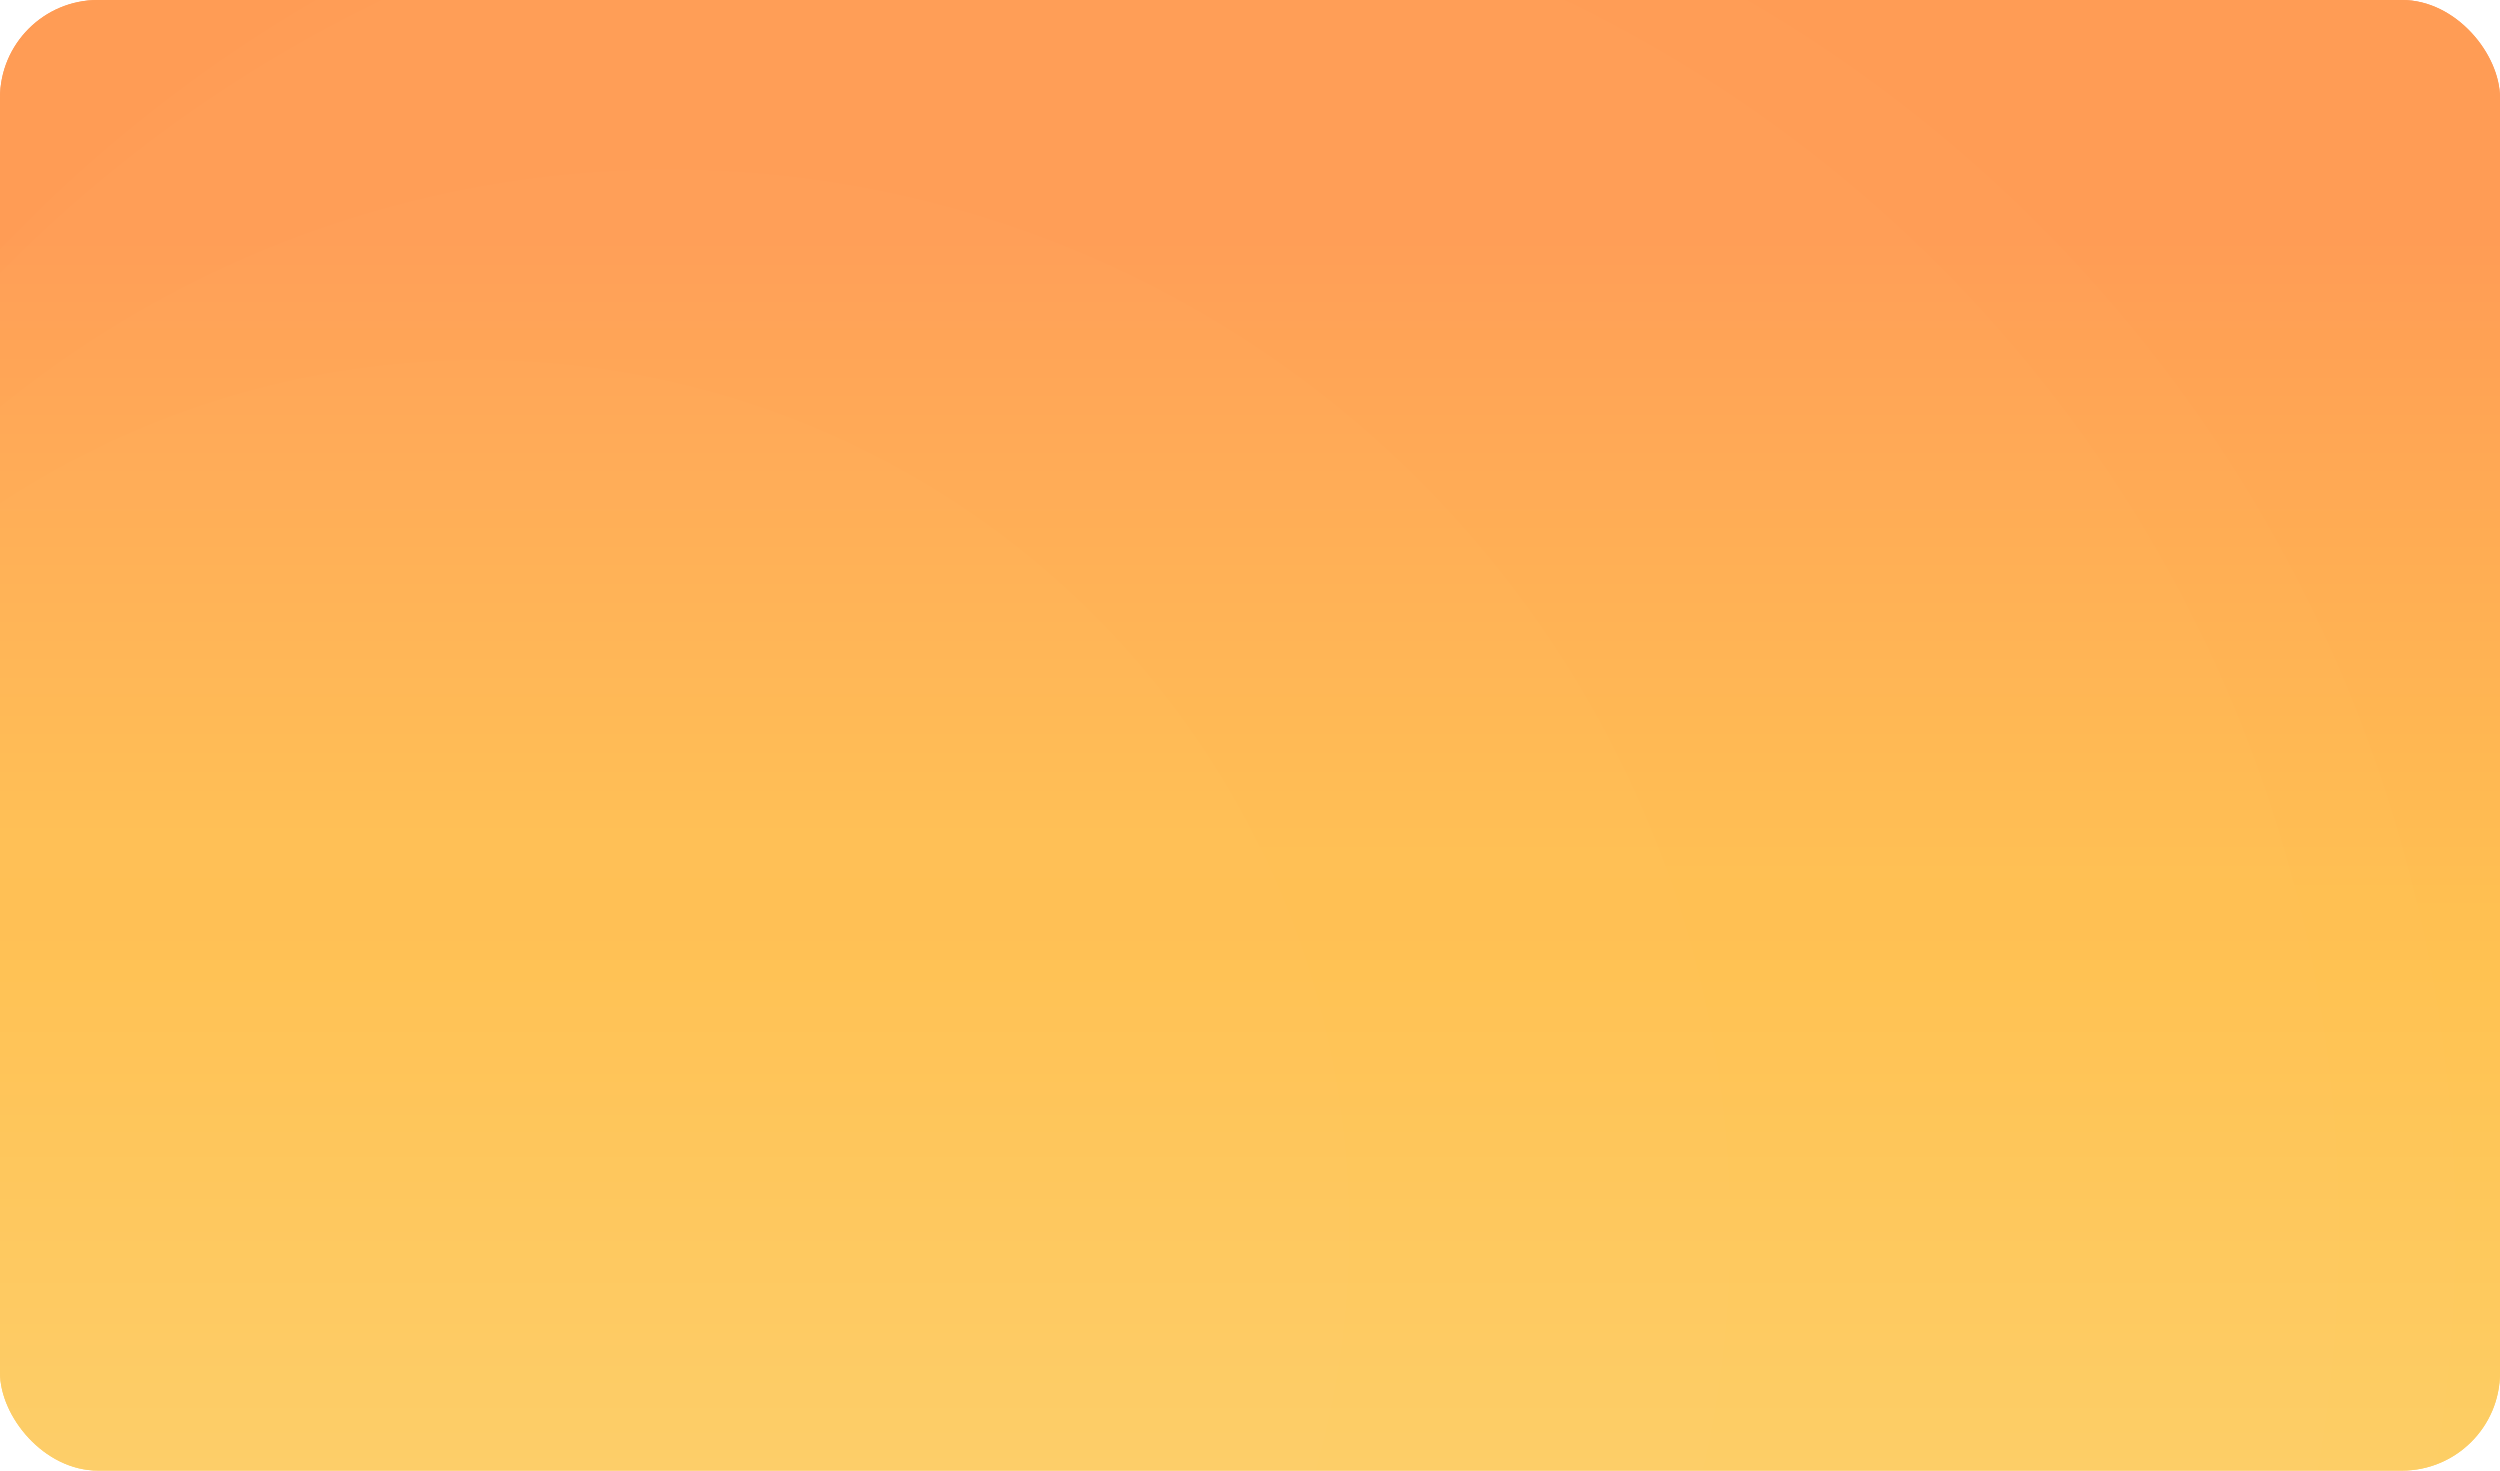 <svg width="408" height="240" viewBox="0 0 408 240" fill="none" xmlns="http://www.w3.org/2000/svg">
<g clip-path="url(#clip0_5396_35887)">
<rect width="408" height="240" rx="16" fill="url(#paint0_linear_5396_35887)"/>
<g clip-path="url(#clip1_5396_35887)">
<rect width="426.667" height="240" transform="translate(-9.332)" fill="url(#paint1_linear_5396_35887)"/>
<g filter="url(#filter0_i_5396_35887)">
<circle cx="78.079" cy="195.86" r="142.078" fill="#D9D9D9" fill-opacity="0.01"/>
</g>
<g filter="url(#filter1_i_5396_35887)">
<circle cx="109.172" cy="195.859" r="173.172" fill="#D9D9D9" fill-opacity="0.01"/>
</g>
<g filter="url(#filter2_i_5396_35887)">
<circle cx="158.834" cy="195.86" r="222.834" fill="#D9D9D9" fill-opacity="0.01"/>
</g>
<g filter="url(#filter3_i_5396_35887)">
<circle cx="168.335" cy="195.859" r="232.335" fill="#D9D9D9" fill-opacity="0.01"/>
</g>
<g filter="url(#filter4_i_5396_35887)">
<circle cx="248.659" cy="195.86" r="312.659" fill="#D9D9D9" fill-opacity="0.01"/>
</g>
</g>
</g>
<defs>
<filter id="filter0_i_5396_35887" x="-64" y="53.781" width="284.156" height="289.132" filterUnits="userSpaceOnUse" color-interpolation-filters="sRGB">
<feFlood flood-opacity="0" result="BackgroundImageFix"/>
<feBlend mode="normal" in="SourceGraphic" in2="BackgroundImageFix" result="shape"/>
<feColorMatrix in="SourceAlpha" type="matrix" values="0 0 0 0 0 0 0 0 0 0 0 0 0 0 0 0 0 0 127 0" result="hardAlpha"/>
<feOffset dy="4.976"/>
<feGaussianBlur stdDeviation="4.512"/>
<feComposite in2="hardAlpha" operator="arithmetic" k2="-1" k3="1"/>
<feColorMatrix type="matrix" values="0 0 0 0 1 0 0 0 0 1 0 0 0 0 1 0 0 0 0.17 0"/>
<feBlend mode="normal" in2="shape" result="effect1_innerShadow_5396_35887"/>
</filter>
<filter id="filter1_i_5396_35887" x="-64" y="22.688" width="346.344" height="351.32" filterUnits="userSpaceOnUse" color-interpolation-filters="sRGB">
<feFlood flood-opacity="0" result="BackgroundImageFix"/>
<feBlend mode="normal" in="SourceGraphic" in2="BackgroundImageFix" result="shape"/>
<feColorMatrix in="SourceAlpha" type="matrix" values="0 0 0 0 0 0 0 0 0 0 0 0 0 0 0 0 0 0 127 0" result="hardAlpha"/>
<feOffset dy="4.976"/>
<feGaussianBlur stdDeviation="4.512"/>
<feComposite in2="hardAlpha" operator="arithmetic" k2="-1" k3="1"/>
<feColorMatrix type="matrix" values="0 0 0 0 1 0 0 0 0 1 0 0 0 0 1 0 0 0 0.17 0"/>
<feBlend mode="normal" in2="shape" result="effect1_innerShadow_5396_35887"/>
</filter>
<filter id="filter2_i_5396_35887" x="-64" y="-26.975" width="445.668" height="450.644" filterUnits="userSpaceOnUse" color-interpolation-filters="sRGB">
<feFlood flood-opacity="0" result="BackgroundImageFix"/>
<feBlend mode="normal" in="SourceGraphic" in2="BackgroundImageFix" result="shape"/>
<feColorMatrix in="SourceAlpha" type="matrix" values="0 0 0 0 0 0 0 0 0 0 0 0 0 0 0 0 0 0 127 0" result="hardAlpha"/>
<feOffset dy="4.976"/>
<feGaussianBlur stdDeviation="4.512"/>
<feComposite in2="hardAlpha" operator="arithmetic" k2="-1" k3="1"/>
<feColorMatrix type="matrix" values="0 0 0 0 1 0 0 0 0 1 0 0 0 0 1 0 0 0 0.17 0"/>
<feBlend mode="normal" in2="shape" result="effect1_innerShadow_5396_35887"/>
</filter>
<filter id="filter3_i_5396_35887" x="-64" y="-36.477" width="464.672" height="469.646" filterUnits="userSpaceOnUse" color-interpolation-filters="sRGB">
<feFlood flood-opacity="0" result="BackgroundImageFix"/>
<feBlend mode="normal" in="SourceGraphic" in2="BackgroundImageFix" result="shape"/>
<feColorMatrix in="SourceAlpha" type="matrix" values="0 0 0 0 0 0 0 0 0 0 0 0 0 0 0 0 0 0 127 0" result="hardAlpha"/>
<feOffset dy="4.976"/>
<feGaussianBlur stdDeviation="4.512"/>
<feComposite in2="hardAlpha" operator="arithmetic" k2="-1" k3="1"/>
<feColorMatrix type="matrix" values="0 0 0 0 1 0 0 0 0 1 0 0 0 0 1 0 0 0 0.17 0"/>
<feBlend mode="normal" in2="shape" result="effect1_innerShadow_5396_35887"/>
</filter>
<filter id="filter4_i_5396_35887" x="-64" y="-116.799" width="625.316" height="630.294" filterUnits="userSpaceOnUse" color-interpolation-filters="sRGB">
<feFlood flood-opacity="0" result="BackgroundImageFix"/>
<feBlend mode="normal" in="SourceGraphic" in2="BackgroundImageFix" result="shape"/>
<feColorMatrix in="SourceAlpha" type="matrix" values="0 0 0 0 0 0 0 0 0 0 0 0 0 0 0 0 0 0 127 0" result="hardAlpha"/>
<feOffset dy="4.976"/>
<feGaussianBlur stdDeviation="4.512"/>
<feComposite in2="hardAlpha" operator="arithmetic" k2="-1" k3="1"/>
<feColorMatrix type="matrix" values="0 0 0 0 1 0 0 0 0 1 0 0 0 0 1 0 0 0 0.17 0"/>
<feBlend mode="normal" in2="shape" result="effect1_innerShadow_5396_35887"/>
</filter>
<linearGradient id="paint0_linear_5396_35887" x1="204" y1="0" x2="204" y2="240" gradientUnits="userSpaceOnUse">
<stop offset="0.161" stop-color="#FF9B54"/>
<stop offset="0.659" stop-color="#FFC250"/>
<stop offset="1" stop-color="#FDCE64"/>
</linearGradient>
<linearGradient id="paint1_linear_5396_35887" x1="213.333" y1="0" x2="213.333" y2="240" gradientUnits="userSpaceOnUse">
<stop offset="0.161" stop-color="#FF9B54"/>
<stop offset="0.659" stop-color="#FFC250"/>
<stop offset="1" stop-color="#FDCE64"/>
</linearGradient>
<clipPath id="clip0_5396_35887">
<rect width="408" height="240" rx="16" fill="white"/>
</clipPath>
<clipPath id="clip1_5396_35887">
<rect width="426.667" height="240" fill="white" transform="translate(-9.332)"/>
</clipPath>
</defs>
</svg>

